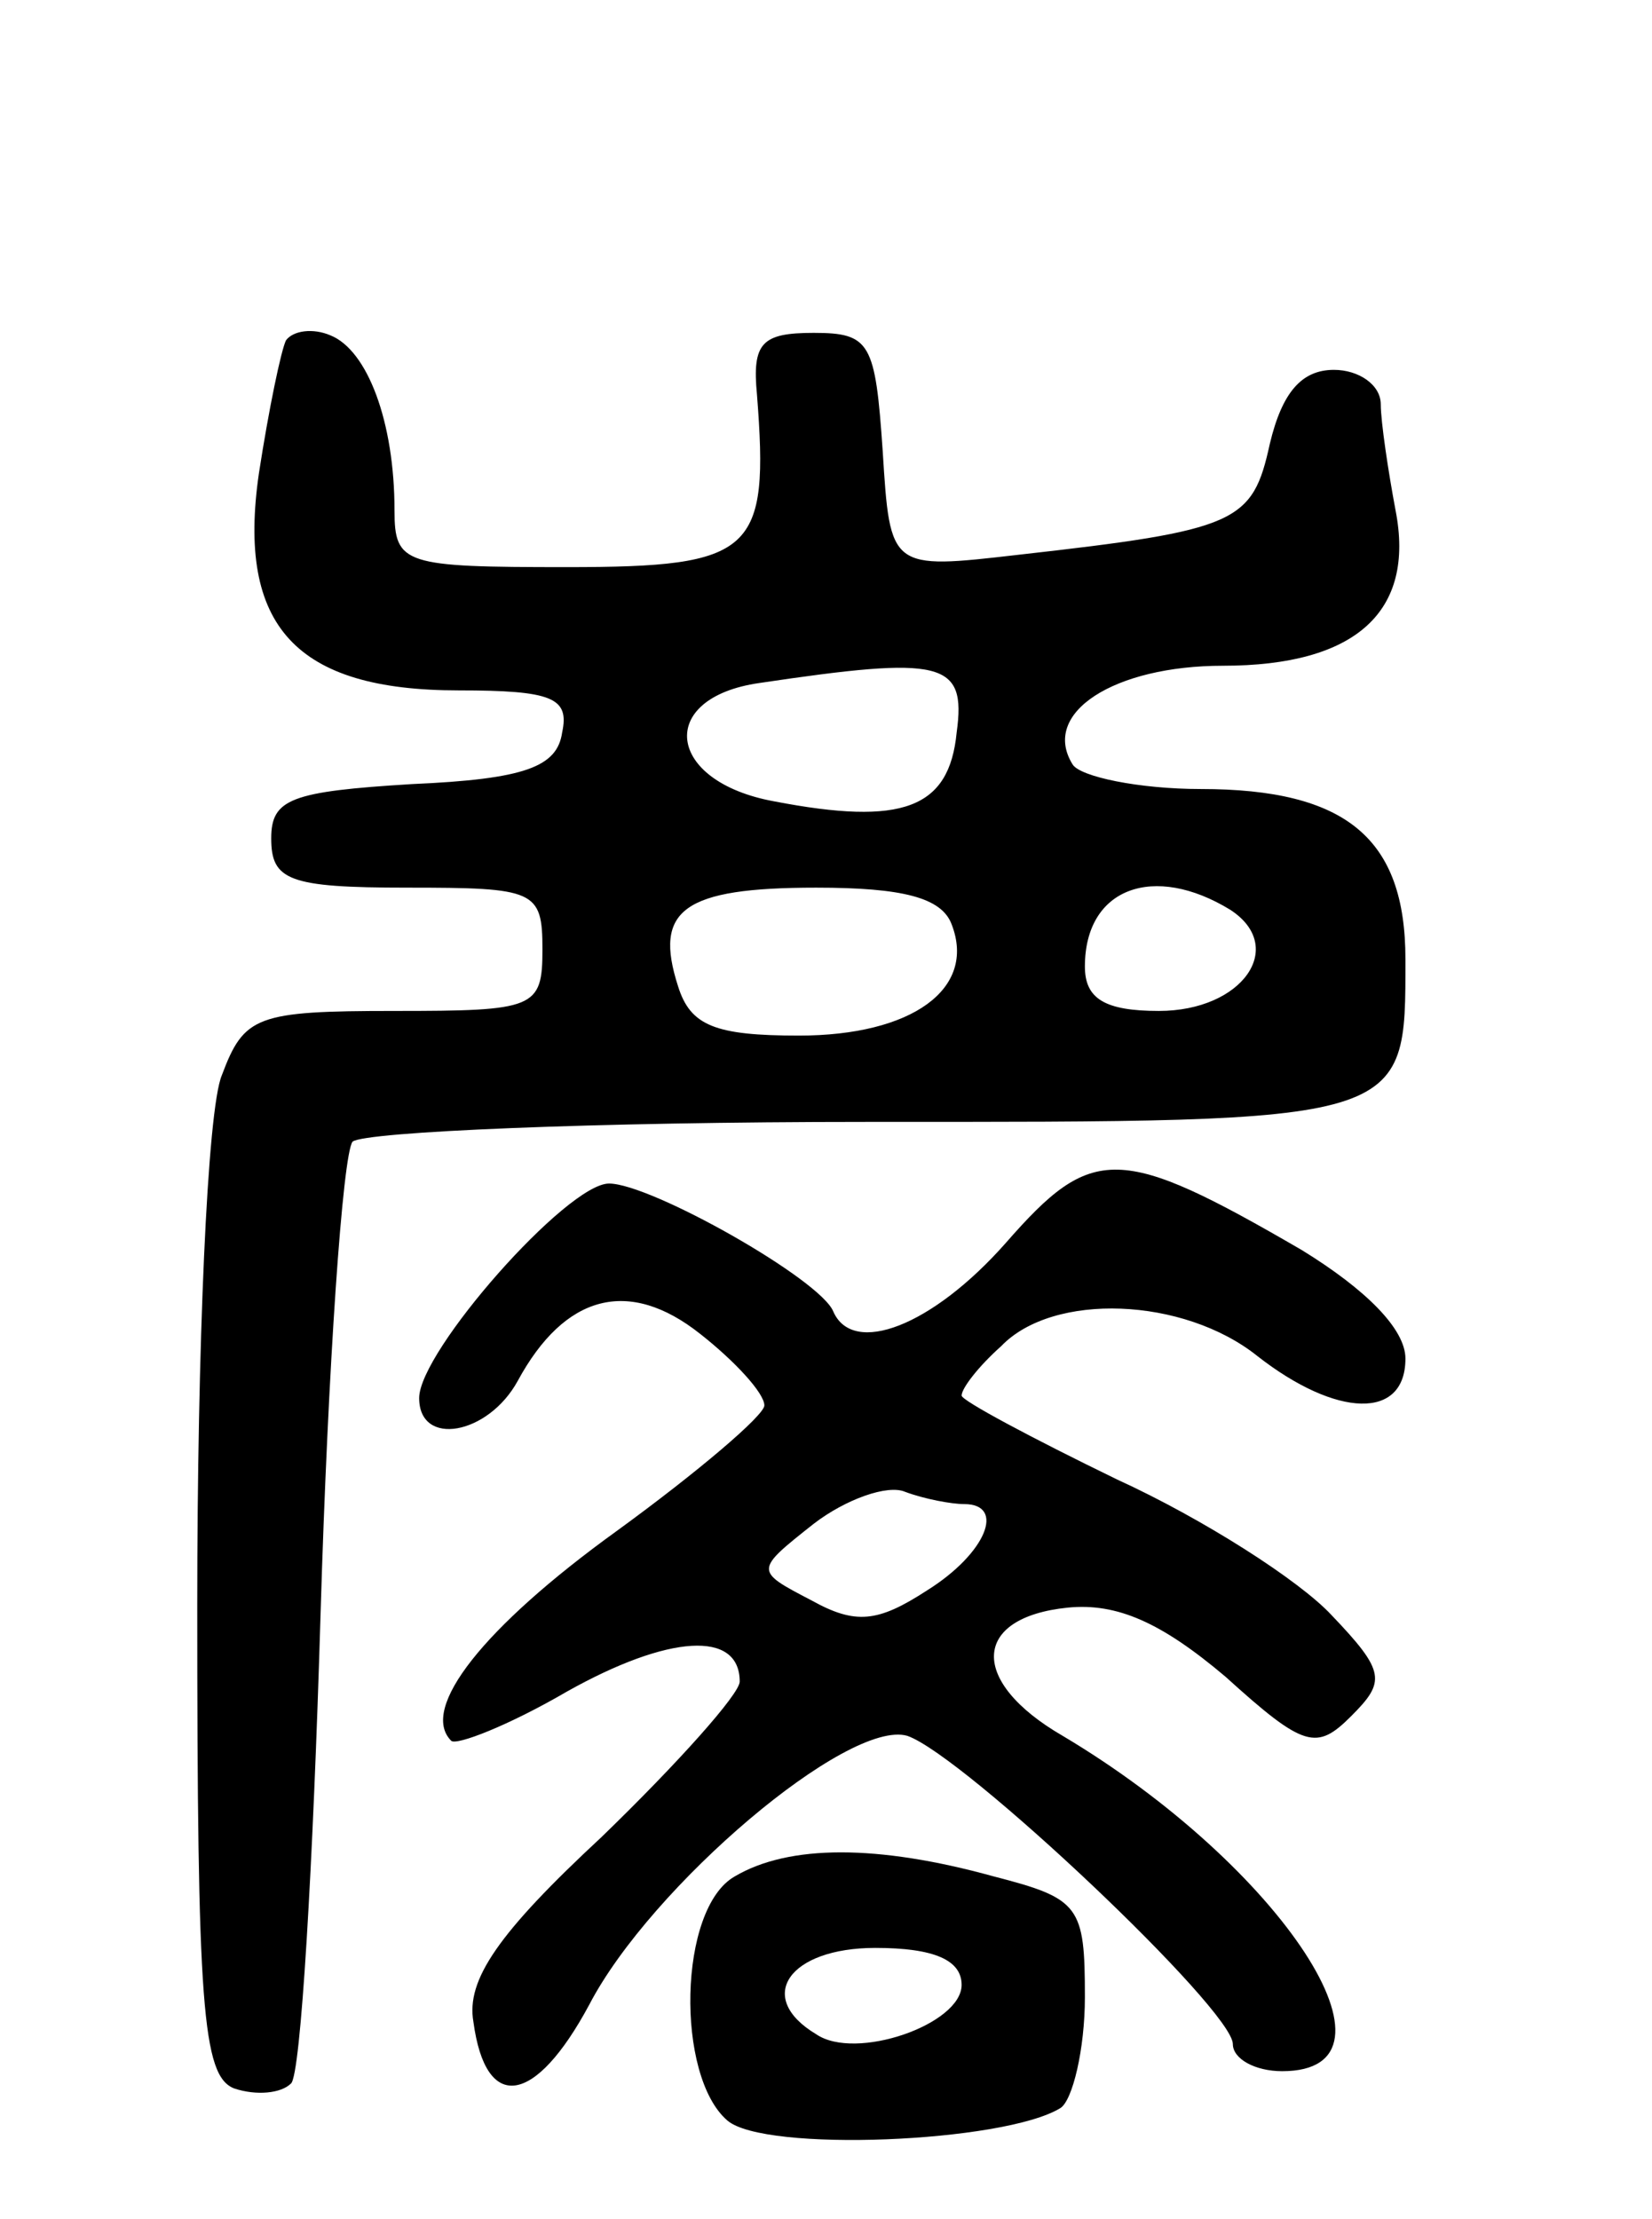 <svg version="1.0" xmlns="http://www.w3.org/2000/svg" width="67" height="90" viewBox="0 0 67 90" ><g transform="translate(0,90) scale(0.1,-0.1)" ><path d="M116 762 c-2 -4 -7 -28 -11 -54 -9 -62 15 -88 81 -88 38 0 45 -3 42 -17 -2 -14 -15 -19 -61 -21 -49 -3 -57 -6 -57 -22 0 -17 7 -20 55 -20 52 0 55 -1 55 -25 0 -24 -3 -25 -60 -25 -56 0 -61 -2 -70 -26 -6 -14 -10 -111 -10 -215 0 -162 2 -191 15 -196 9 -3 19 -2 23 2 4 3 9 89 12 190 3 101 9 187 13 192 5 4 98 8 208 8 221 0 219 -1 219 66 0 49 -24 69 -83 69 -25 0 -49 5 -52 10 -13 21 17 40 61 40 54 0 78 22 70 63 -3 16 -6 36 -6 43 0 8 -9 14 -19 14 -13 0 -21 -9 -26 -30 -7 -32 -13 -35 -102 -45 -52 -6 -52 -6 -55 42 -3 44 -5 48 -28 48 -21 0 -25 -4 -23 -25 5 -64 -1 -70 -77 -70 -66 0 -70 1 -70 23 0 36 -11 65 -26 71 -7 3 -15 2 -18 -2z m272 -159 c-3 -31 -22 -38 -74 -28 -44 8 -48 42 -6 48 74 11 84 9 80 -20z m-2 -78 c10 -26 -16 -45 -62 -45 -34 0 -44 4 -49 20 -10 31 2 40 56 40 35 0 51 -4 55 -15z m113 6 c23 -15 5 -41 -29 -41 -22 0 -30 5 -30 18 0 32 28 42 59 23z"/><path d="M408 396 c-30 -34 -62 -46 -70 -28 -5 13 -74 52 -91 52 -17 0 -77 -68 -77 -87 0 -20 28 -15 40 7 19 35 45 42 74 19 14 -11 26 -24 26 -29 0 -4 -27 -27 -60 -51 -54 -39 -80 -72 -67 -85 2 -2 23 6 47 20 41 23 70 25 70 4 0 -5 -25 -33 -56 -63 -42 -39 -55 -58 -52 -75 5 -37 25 -34 47 7 25 48 105 116 129 109 23 -8 132 -111 132 -125 0 -6 9 -11 20 -11 54 0 0 83 -89 136 -38 22 -37 48 2 52 20 2 38 -6 64 -28 32 -29 37 -30 51 -16 14 14 14 18 -8 41 -13 14 -52 39 -87 55 -35 17 -63 32 -63 34 0 3 7 12 16 20 21 22 74 20 104 -4 32 -25 60 -26 60 -1 0 12 -16 28 -42 44 -74 43 -85 43 -120 3z m-17 -106 c17 0 9 -20 -15 -35 -20 -13 -29 -14 -47 -4 -23 12 -23 12 1 31 13 10 30 16 37 13 8 -3 19 -5 24 -5z"/><path d="M298 139 c-23 -13 -24 -81 -3 -99 15 -13 112 -9 135 5 5 3 10 24 10 45 0 37 -2 40 -37 49 -47 13 -83 13 -105 0z m92 -44 c0 -16 -43 -31 -59 -20 -25 15 -11 35 24 35 24 0 35 -5 35 -15z"/></g></svg> 
